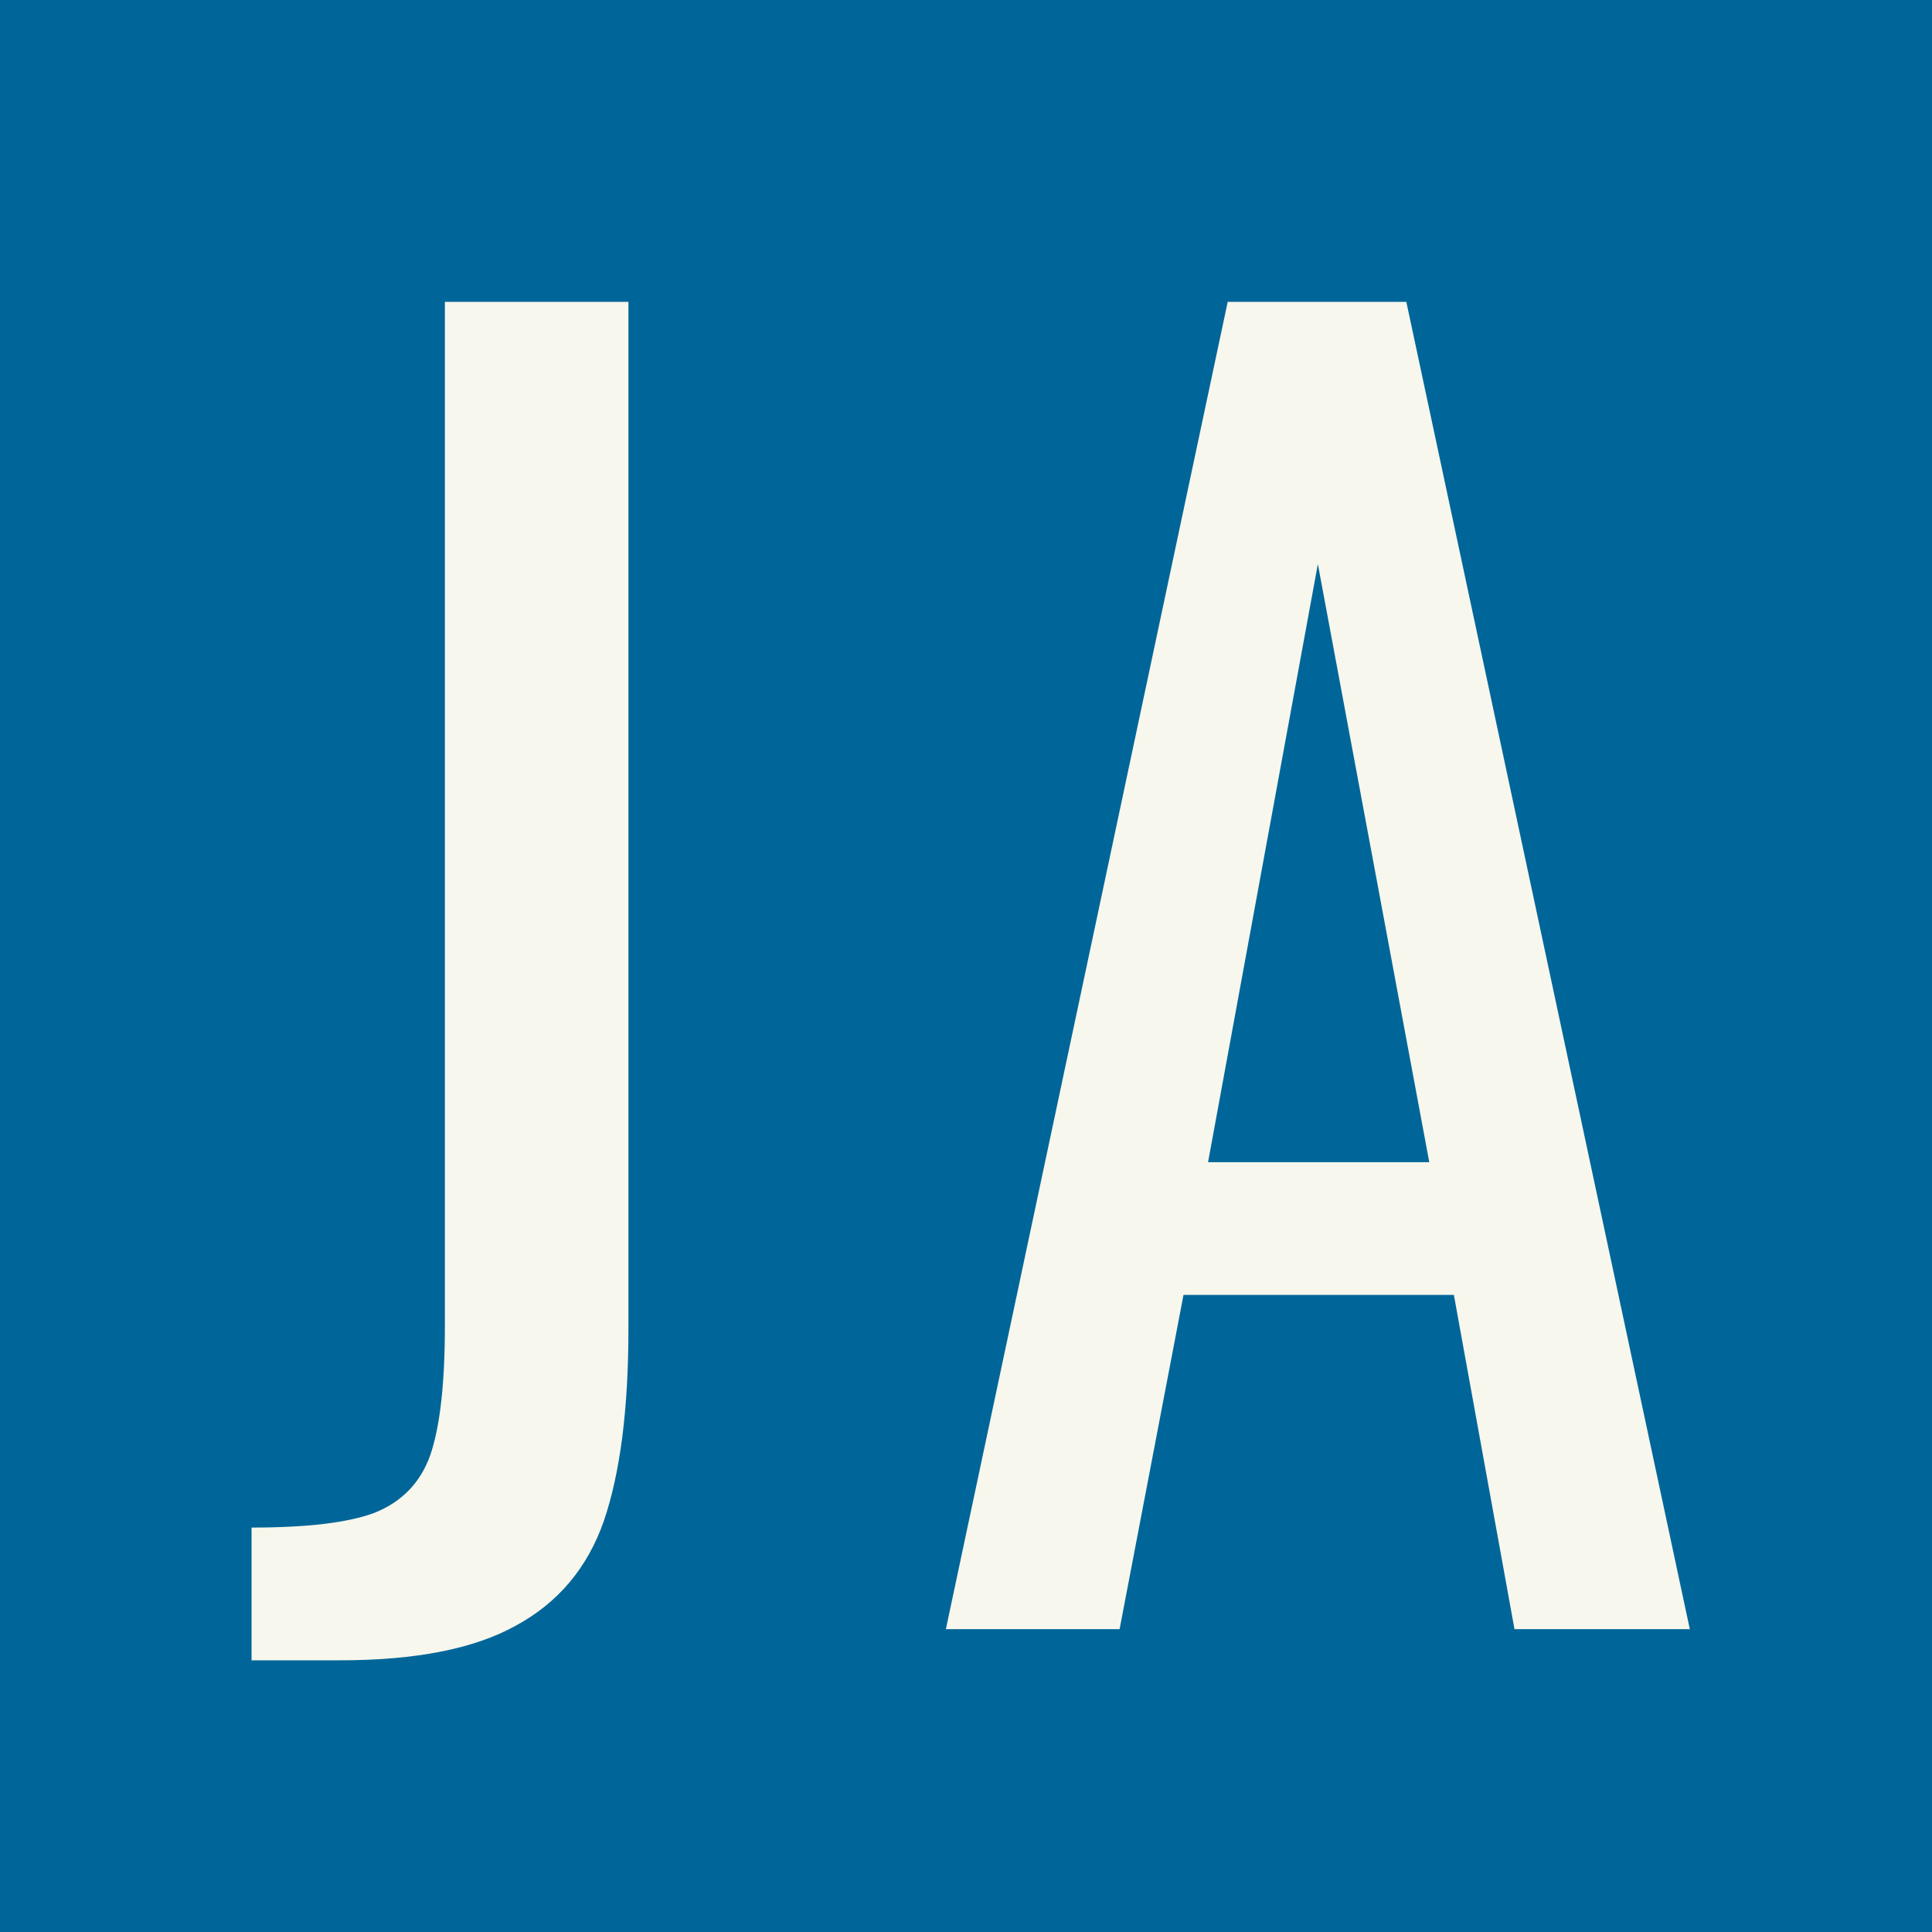 <?xml version="1.0" encoding="UTF-8" standalone="no"?>
<svg width="48mm" height="48mm" viewBox="0 0 48 48" version="1.1" xmlns="http://www.w3.org/2000/svg">
	<rect fill="#006699" width="48" height="48" x="0" y="0" />
	<path d="m 6.25,37.952 q 2.076,0 3.053,-0.366 1.018,-0.407 1.384,-1.425 0.366,-1.059 0.366,-3.216 V 7.5 h 4.56 V 33.026 q 0,2.972 -0.611,4.763 -0.611,1.751 -2.198,2.606 Q 11.258,41.25 8.448,41.25 H 6.25 Z" fill="#f7f7ed" />
	<path d="m 30.502,7.5 h 4.438 l 7.043,32.976 h -4.356 l -1.506,-8.305 h -6.717 l -1.588,8.305 H 23.5 Z m 5.008,21.374 -2.768,-14.86 -2.728,14.86 z" fill="#f7f7ed" />
</svg>
